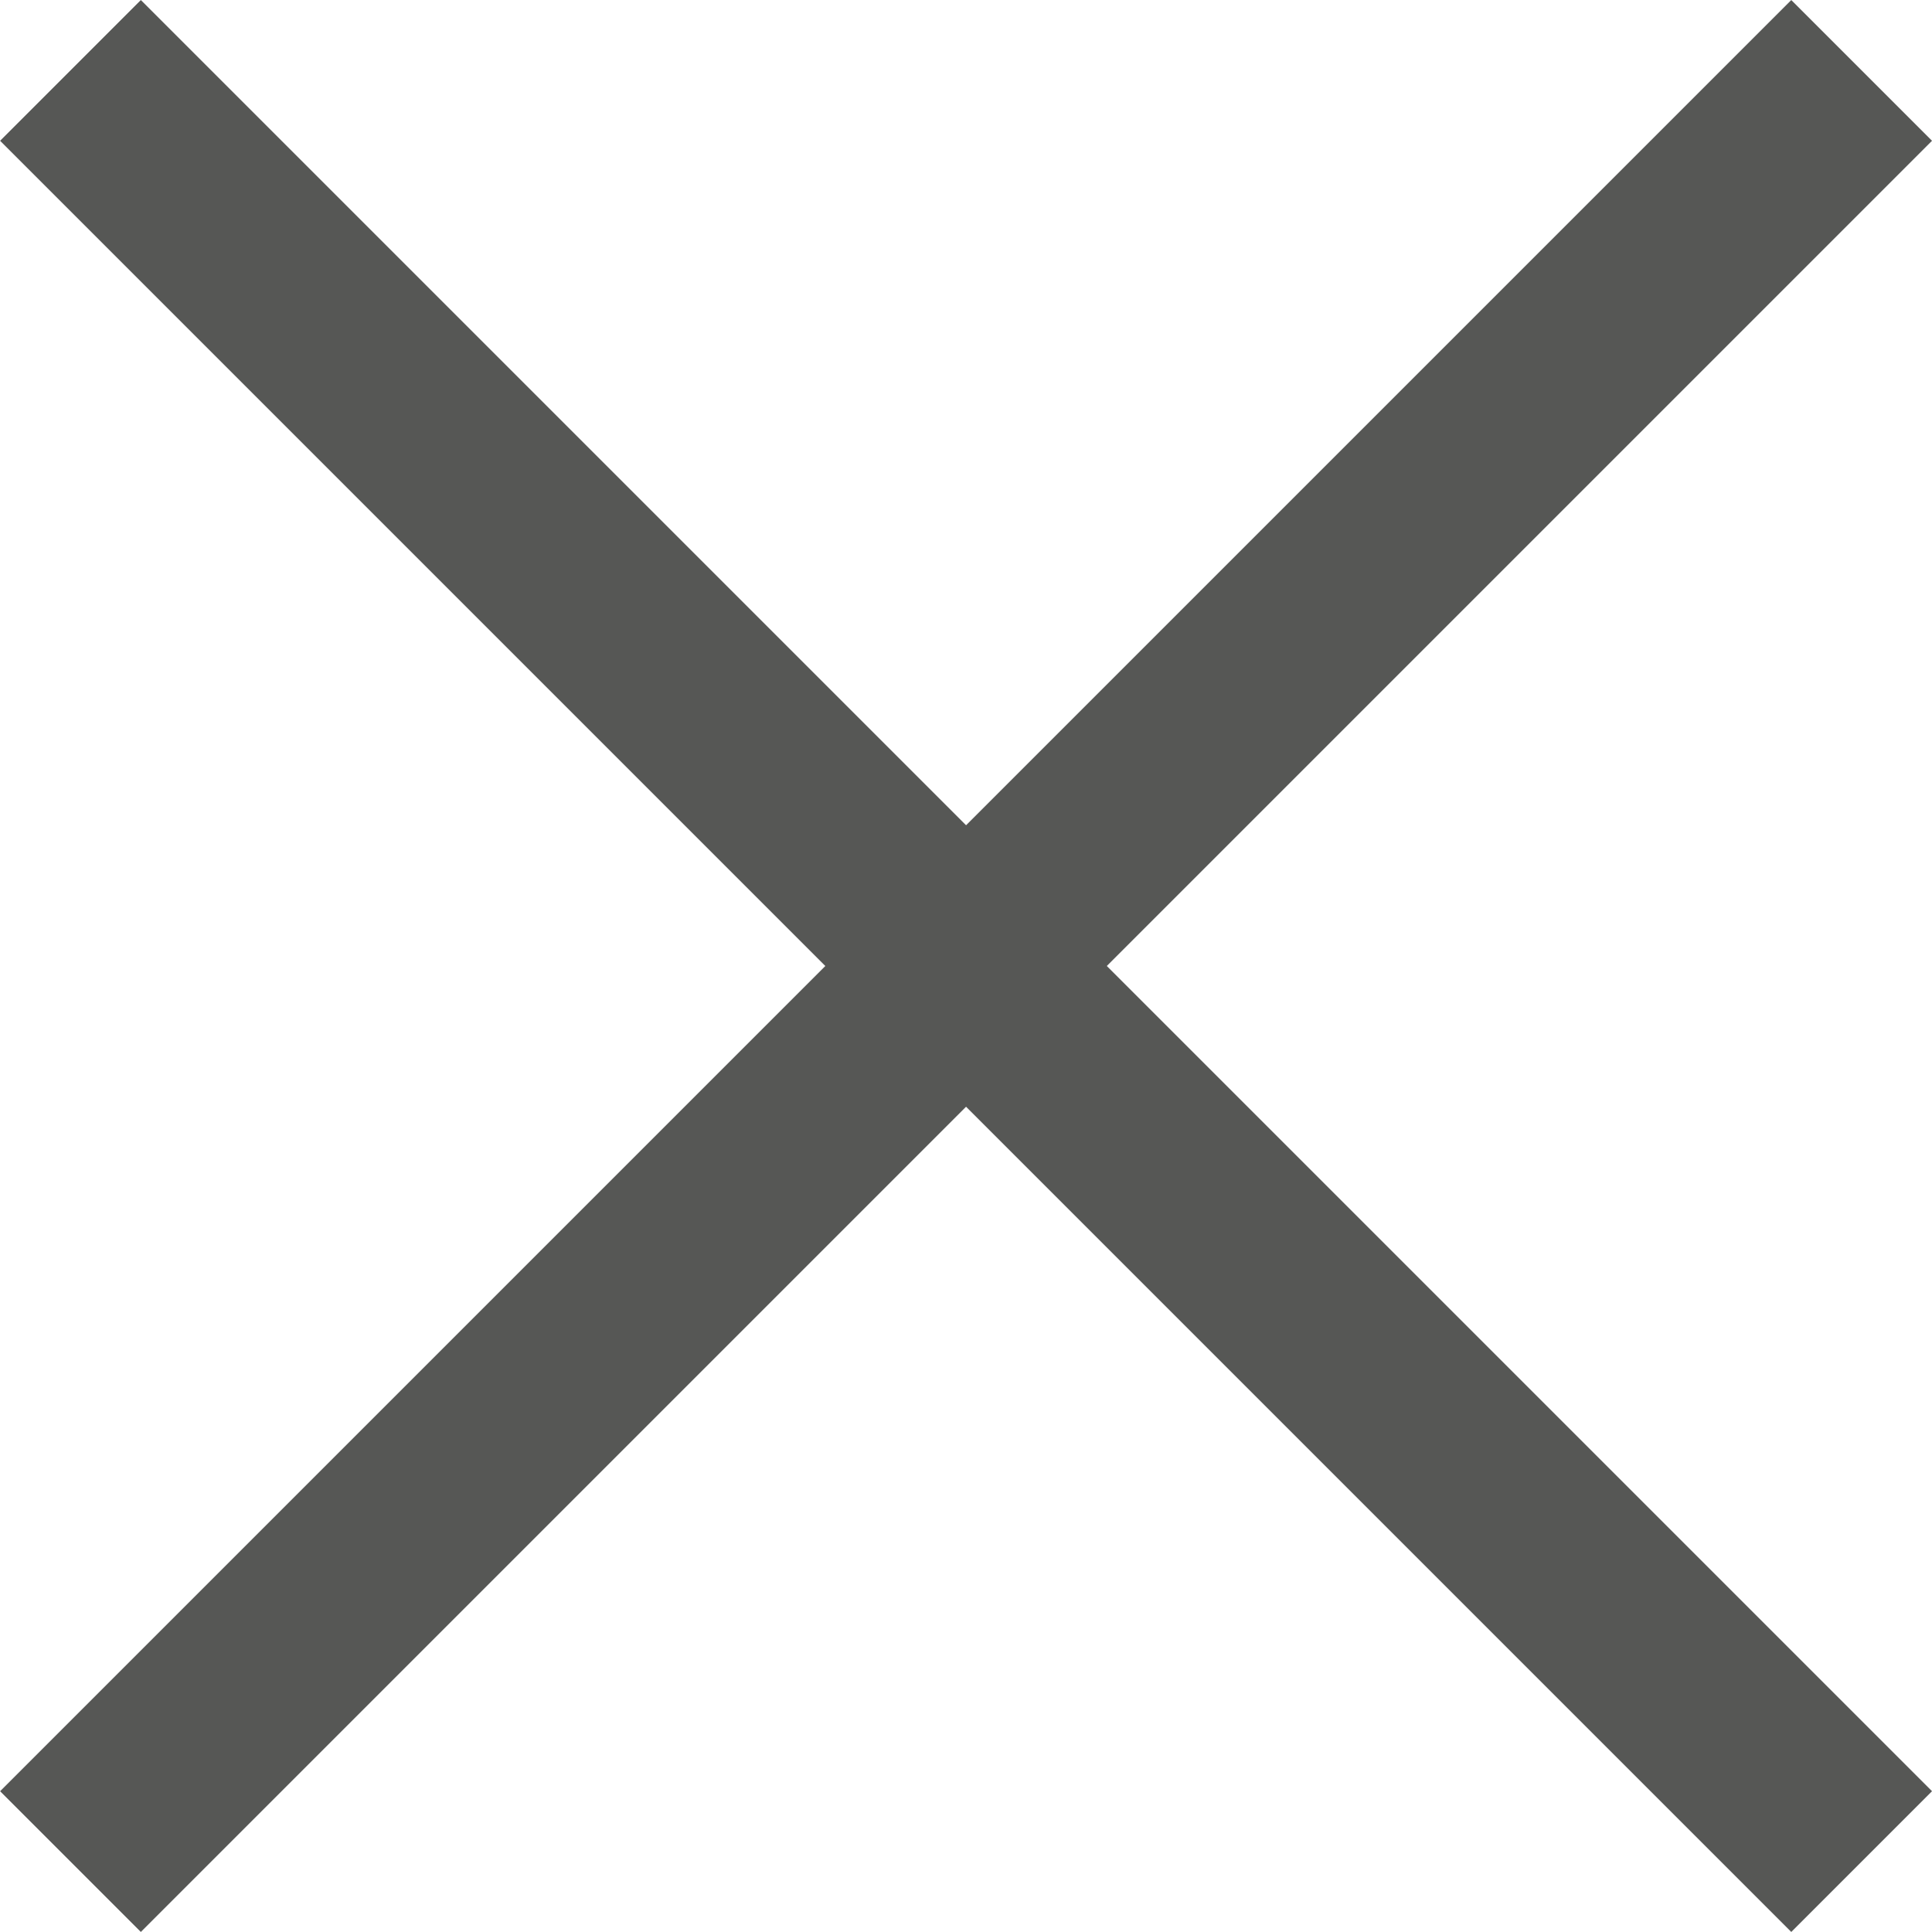 <svg id="Ebene_1" data-name="Ebene 1" xmlns="http://www.w3.org/2000/svg" width="29.12" height="29.12" viewBox="0 0 29.12 29.12"><defs><style>.cls-1{fill:#565755;}</style></defs><rect class="cls-1" x="-4.53" y="13.06" width="38.18" height="3" transform="translate(-6.03 14.56) rotate(-45)"/><rect class="cls-1" x="13.06" y="-4.53" width="3" height="38.18" transform="translate(-6.03 14.56) rotate(-45)"/></svg>